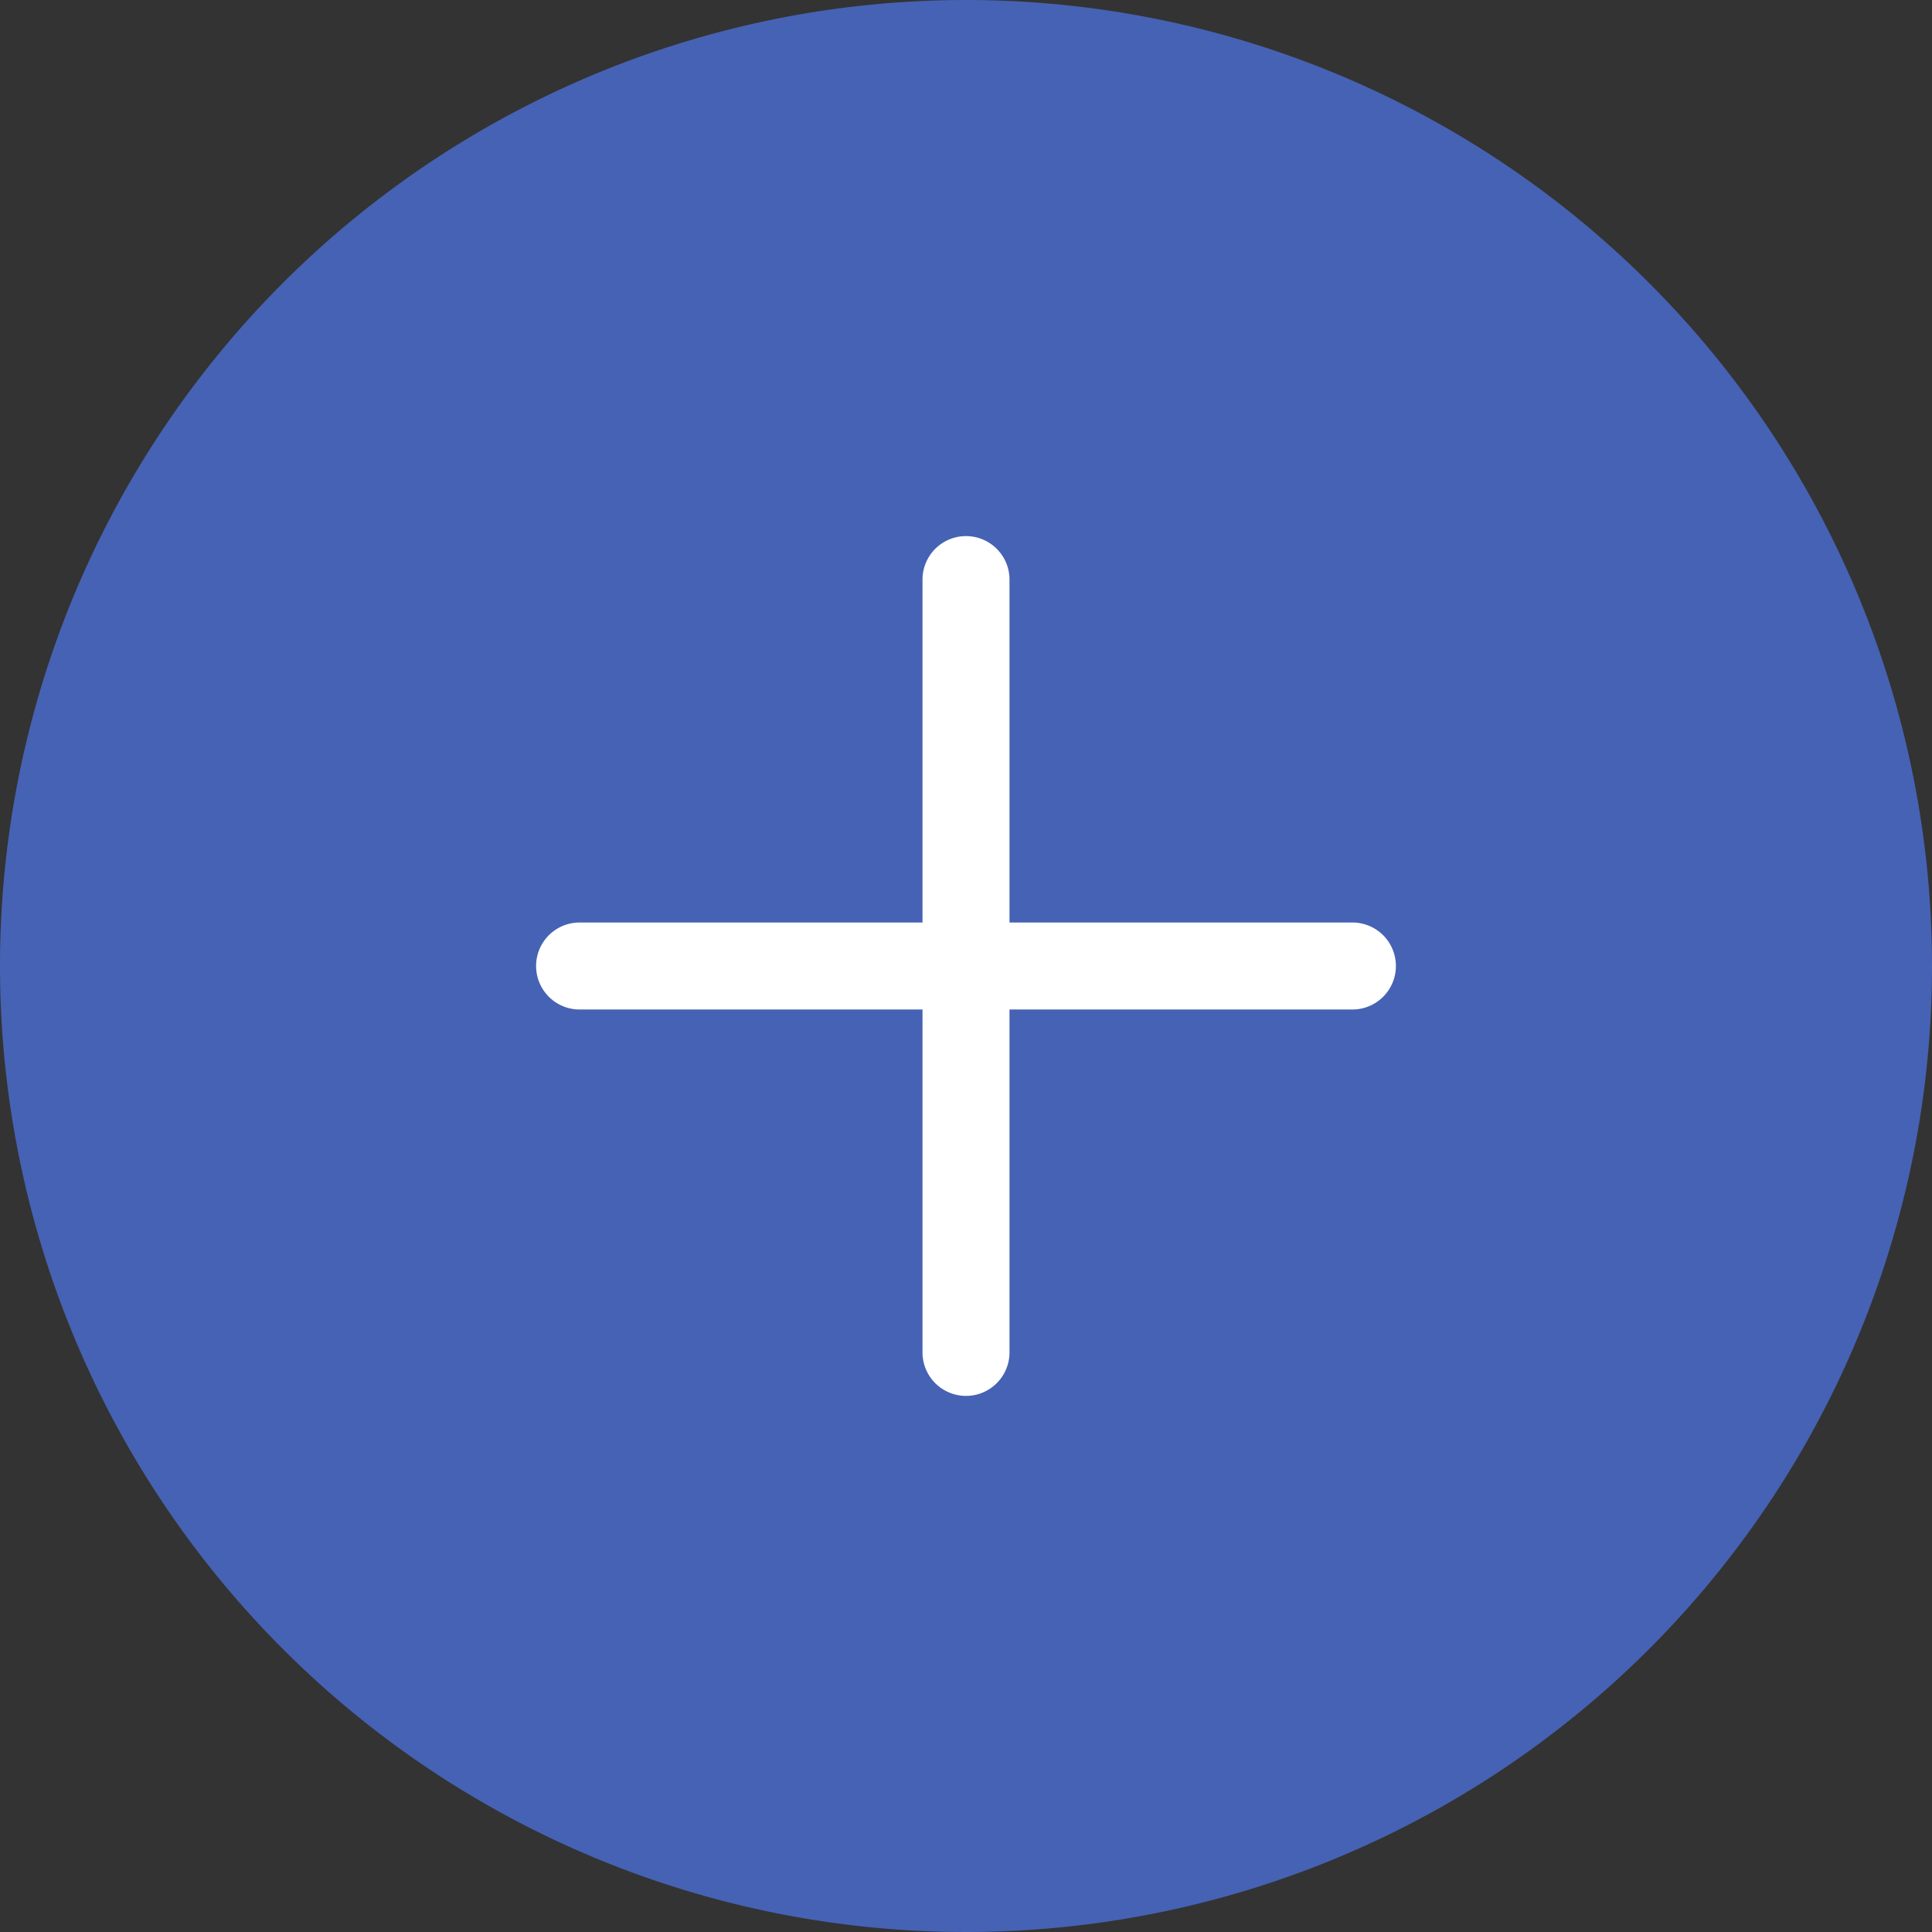 <?xml version="1.0" encoding="utf-8"?><svg id="Add" xmlns="http://www.w3.org/2000/svg" width="35" height="35" viewBox="0 0 35 35">
  <rect x="0" y="0" width="35" height="35" fill="#333333" stroke="none"/>
  <path id="Pfad_910" data-name="Pfad 910" d="M337.873,93.376a17.5,17.5,0,1,0,17.5,17.5A17.5,17.5,0,0,0,337.873,93.376Z" transform="translate(-320.373 -93.376)" fill="#4662b4"/>
  <path id="Pfad_911" data-name="Pfad 911" d="M346.26,111.475h-6.212v-6.212a.788.788,0,1,0-1.576,0v6.212H332.26a.788.788,0,1,0,0,1.576h6.212v6.212a.788.788,0,0,0,1.576,0v-6.212h6.212a.788.788,0,0,0,0-1.576Z" transform="translate(-321.76 -94.763)" fill="#fff"/>
</svg>
